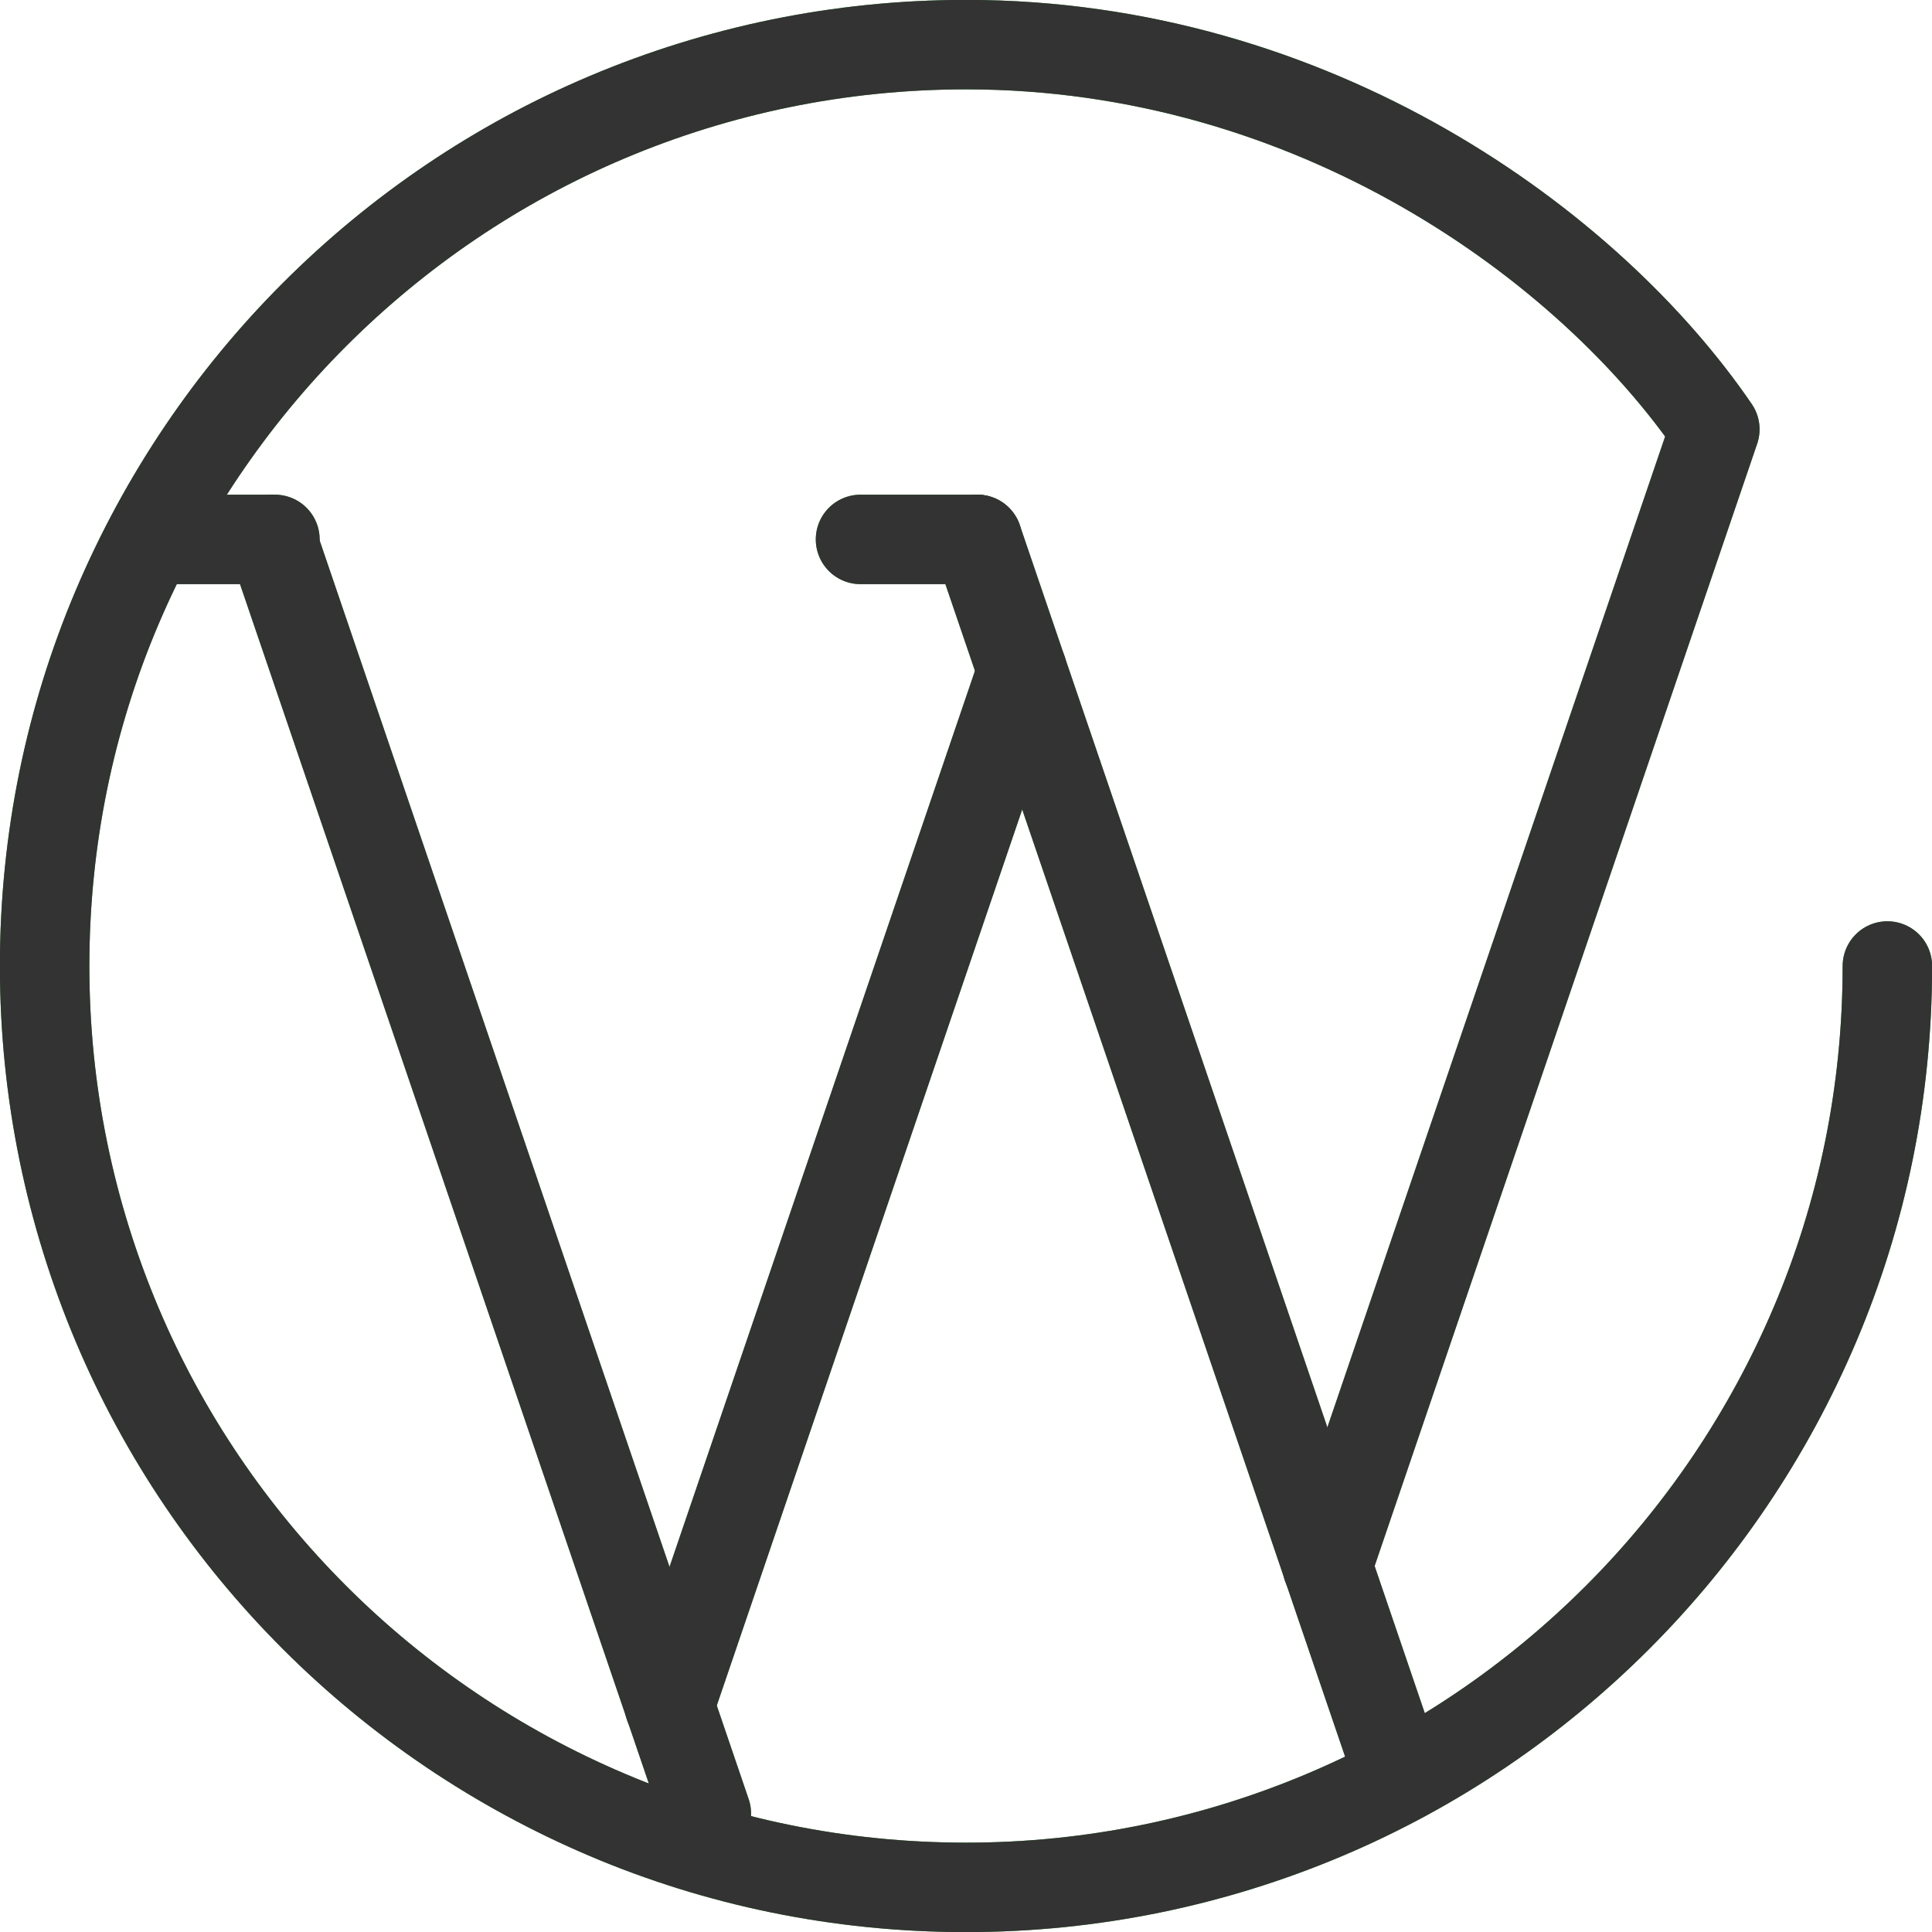 <?xml version="1.0" encoding="UTF-8"?>
<svg xmlns="http://www.w3.org/2000/svg" id="_レイヤー_1" viewBox="0 0 100 100">
  <line x1="8.17" y1="27.92" x2="14.23" y2="27.92" style="fill:none; stroke:#33a133; stroke-linecap:round; stroke-linejoin:round; stroke-width:4.63px;"></line>
  <line x1="44.54" y1="27.92" x2="50.59" y2="27.92" style="fill:none; stroke:#33a133; stroke-linecap:round; stroke-linejoin:round; stroke-width:4.63px;"></line>
  <line x1="14.08" y1="27.92" x2="36.56" y2="93.87" style="fill:none; stroke:#33a133; stroke-linecap:round; stroke-linejoin:round; stroke-width:4.63px;"></line>
  <line x1="52.91" y1="34.72" x2="34.65" y2="88.29" style="fill:none; stroke:#33a133; stroke-linecap:round; stroke-linejoin:round; stroke-width:4.63px;"></line>
  <path d="m97.69,50c0,6.58-1.33,12.86-3.75,18.56s-5.9,10.84-10.22,15.16-9.45,7.81-15.16,10.22-11.98,3.75-18.56,3.75-12.86-1.33-18.56-3.75-10.84-5.9-15.16-10.22-7.81-9.45-10.22-15.16-3.75-11.98-3.75-18.56,1.33-12.86,3.75-18.56,5.9-10.84,10.22-15.16,9.45-7.81,15.16-10.22,11.98-3.75,18.56-3.75c18.03,0,32.26,10.39,38.76,19.91l-20.06,58.85" style="fill:none; stroke:#33a133; stroke-linecap:round; stroke-linejoin:round; stroke-width:4.63px;"></path>
  <line x1="50.59" y1="27.92" x2="71.89" y2="90.4" style="fill:none; stroke:#33a133; stroke-linecap:round; stroke-linejoin:round; stroke-width:4.63px;"></line>
  <line x1="8.17" y1="27.92" x2="14.23" y2="27.92" style="fill:none; stroke:#333; stroke-linecap:round; stroke-linejoin:round; stroke-width:4.63px;"></line>
  <line x1="44.54" y1="27.92" x2="50.59" y2="27.92" style="fill:none; stroke:#333; stroke-linecap:round; stroke-linejoin:round; stroke-width:4.63px;"></line>
  <line x1="14.08" y1="27.92" x2="36.56" y2="93.87" style="fill:none; stroke:#333; stroke-linecap:round; stroke-linejoin:round; stroke-width:4.63px;"></line>
  <line x1="52.91" y1="34.72" x2="34.65" y2="88.29" style="fill:none; stroke:#333; stroke-linecap:round; stroke-linejoin:round; stroke-width:4.63px;"></line>
  <path d="m97.69,50c0,6.58-1.33,12.86-3.75,18.56s-5.9,10.84-10.22,15.16-9.45,7.81-15.16,10.22-11.98,3.75-18.56,3.75-12.86-1.33-18.56-3.75-10.84-5.9-15.16-10.22-7.81-9.45-10.22-15.16-3.75-11.98-3.75-18.56,1.33-12.86,3.75-18.56,5.9-10.84,10.22-15.16,9.45-7.81,15.16-10.22,11.98-3.75,18.56-3.75c18.03,0,32.26,10.39,38.76,19.91l-20.06,58.85" style="fill:none; stroke:#333; stroke-linecap:round; stroke-linejoin:round; stroke-width:4.63px;"></path>
  <line x1="50.59" y1="27.92" x2="71.89" y2="90.4" style="fill:none; stroke:#333; stroke-linecap:round; stroke-linejoin:round; stroke-width:4.63px;"></line>
</svg>
